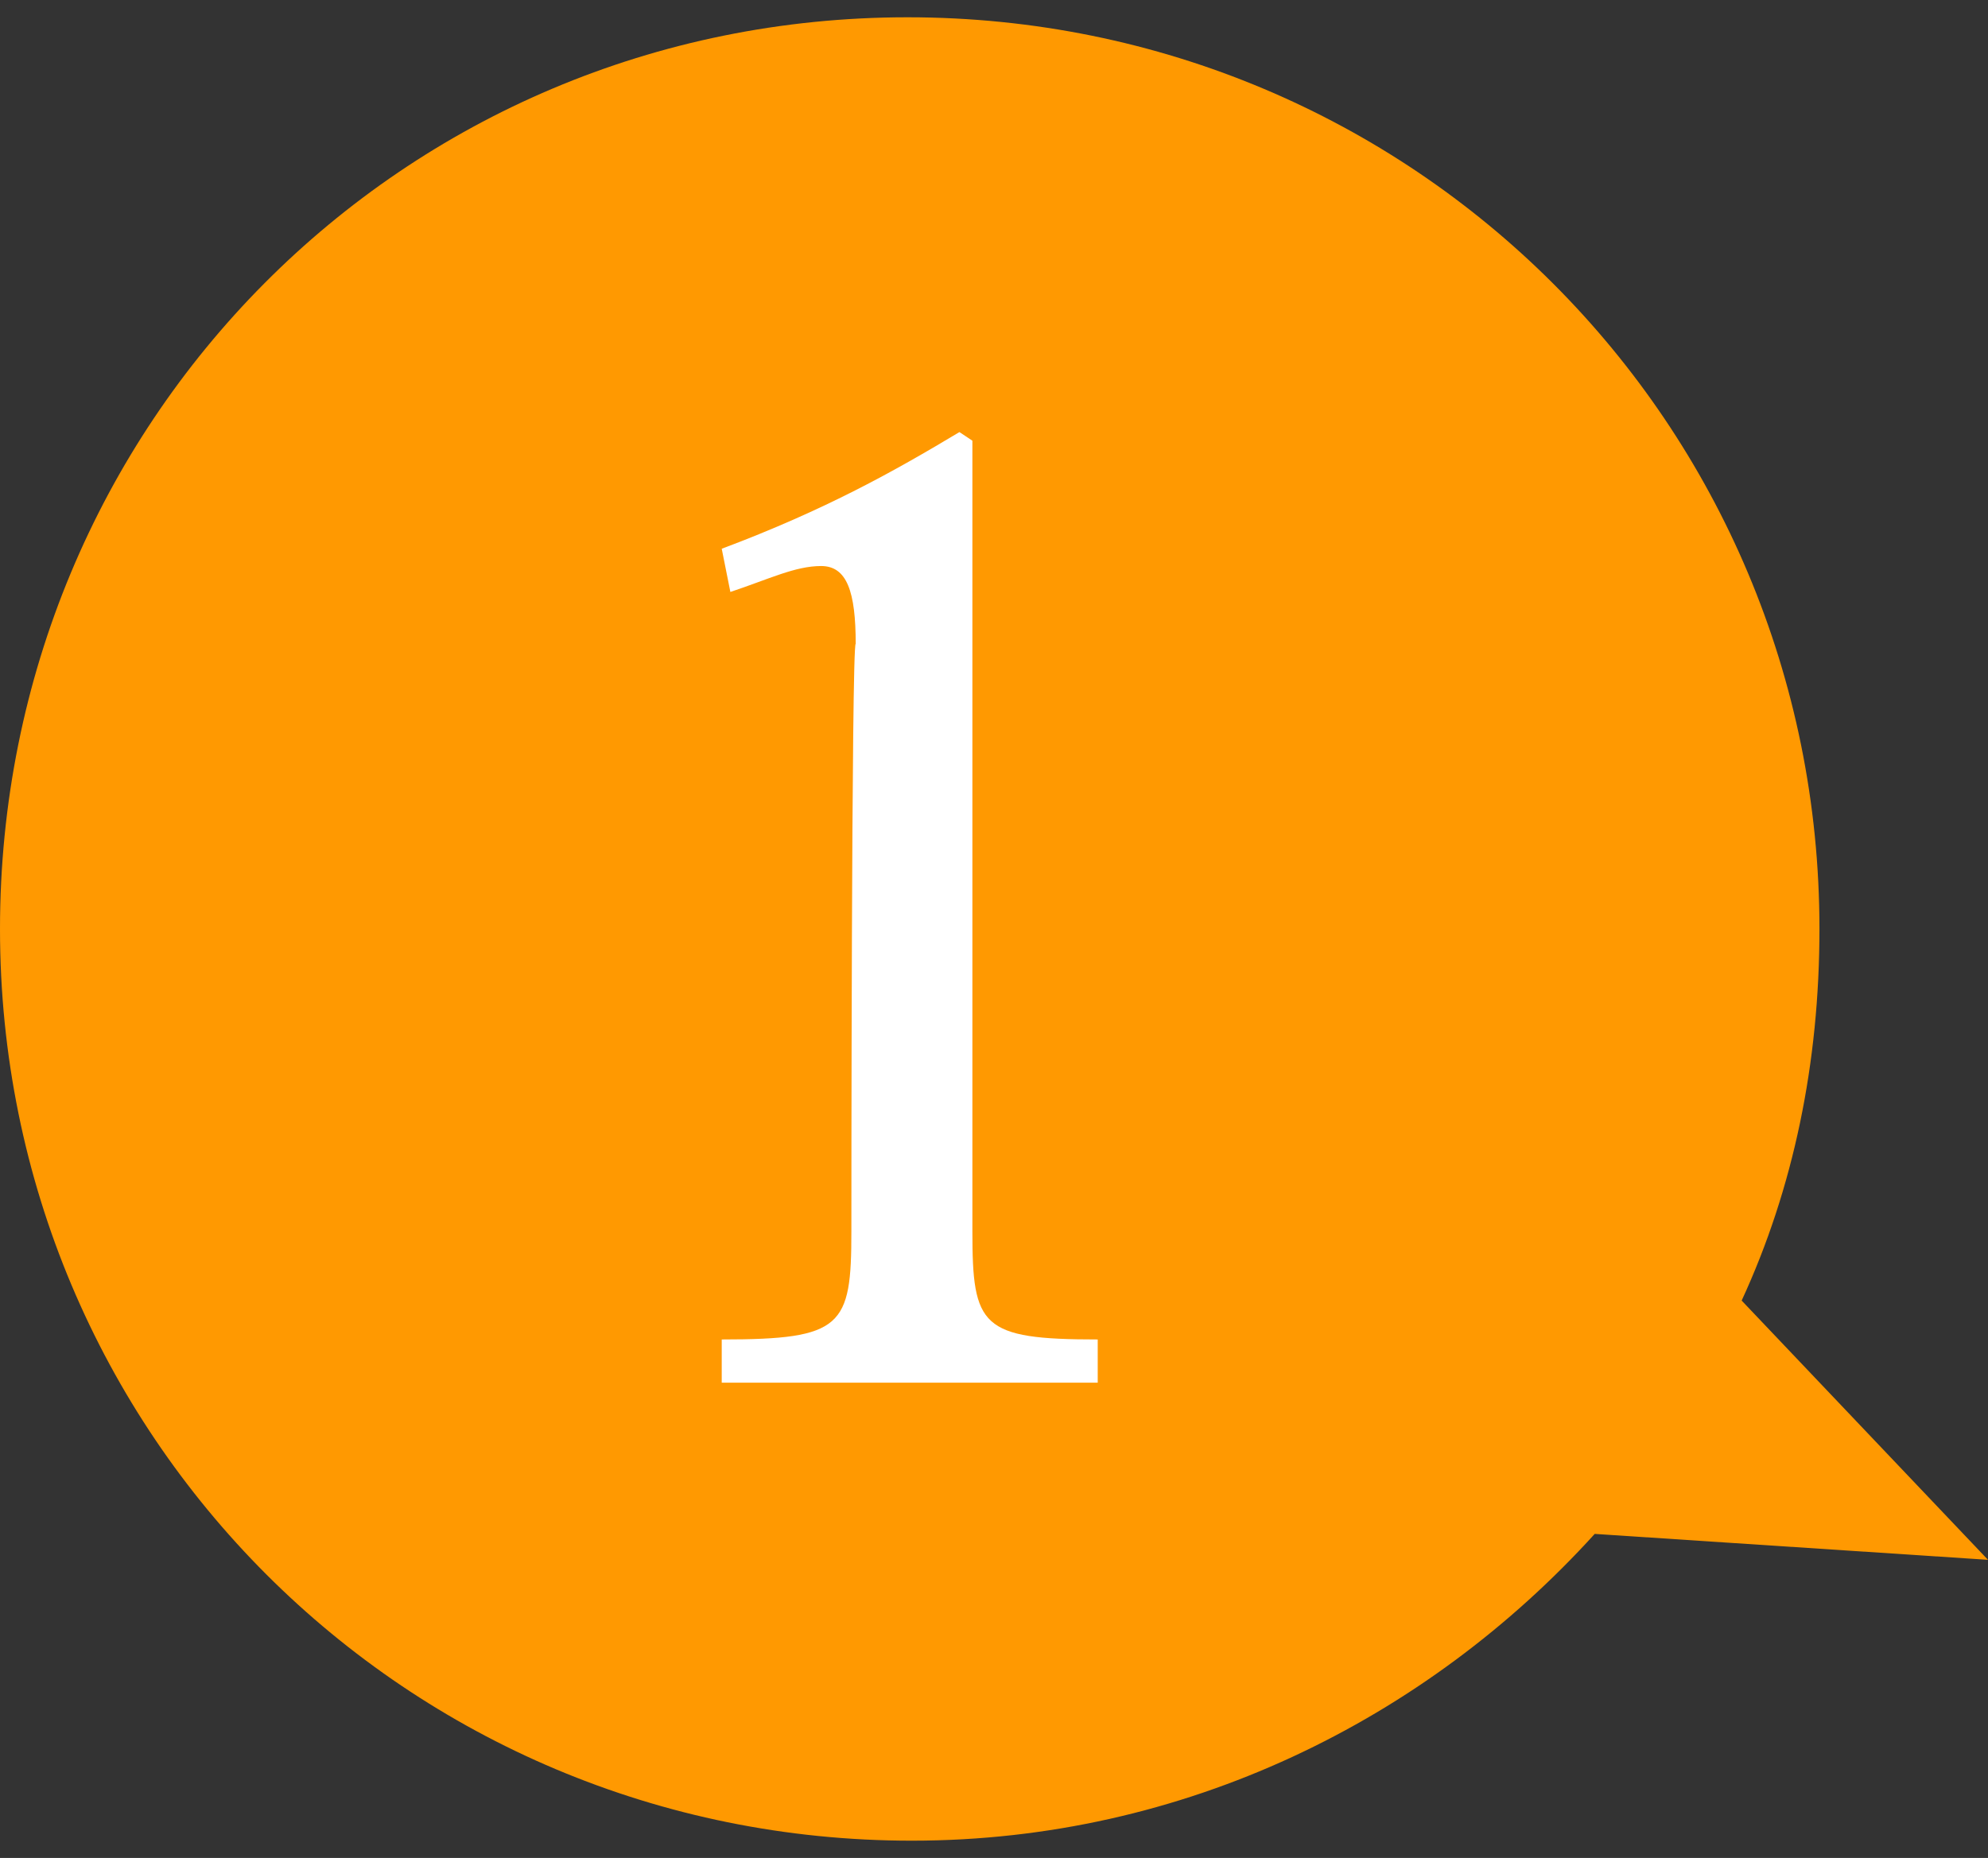 <svg id="icon_x5F_waribiki_x5F_merit01" xmlns="http://www.w3.org/2000/svg" viewBox="0 0 46 43"><rect x="0" y="0" width="46" height="43" fill="#333333" stroke="none"/><style>.st0{fill:#ff9901;} .st1{fill:#FFFFFF;}</style><path class="st0" d="M46 36.1l-5.7-6c1.2-2.6 1.8-5.5 1.8-8.6C42.1 9.8 32.7.4 21 .4S0 9.8 0 21.5s9.4 21.1 21.1 21.1c6.3 0 11.9-2.8 15.8-7.1l9.1.6z"/><path class="st1" d="M19.7 28.5c0 2.2-.2 2.5-3 2.5v1h8.7v-1c-2.7 0-2.9-.3-2.9-2.5V10.2l-.3-.2c-1.5.9-3.1 1.8-5.5 2.7l.2 1c.9-.3 1.5-.6 2.1-.6.6 0 .8.6.8 1.8-.1 0-.1 13.6-.1 13.6z"/></svg>